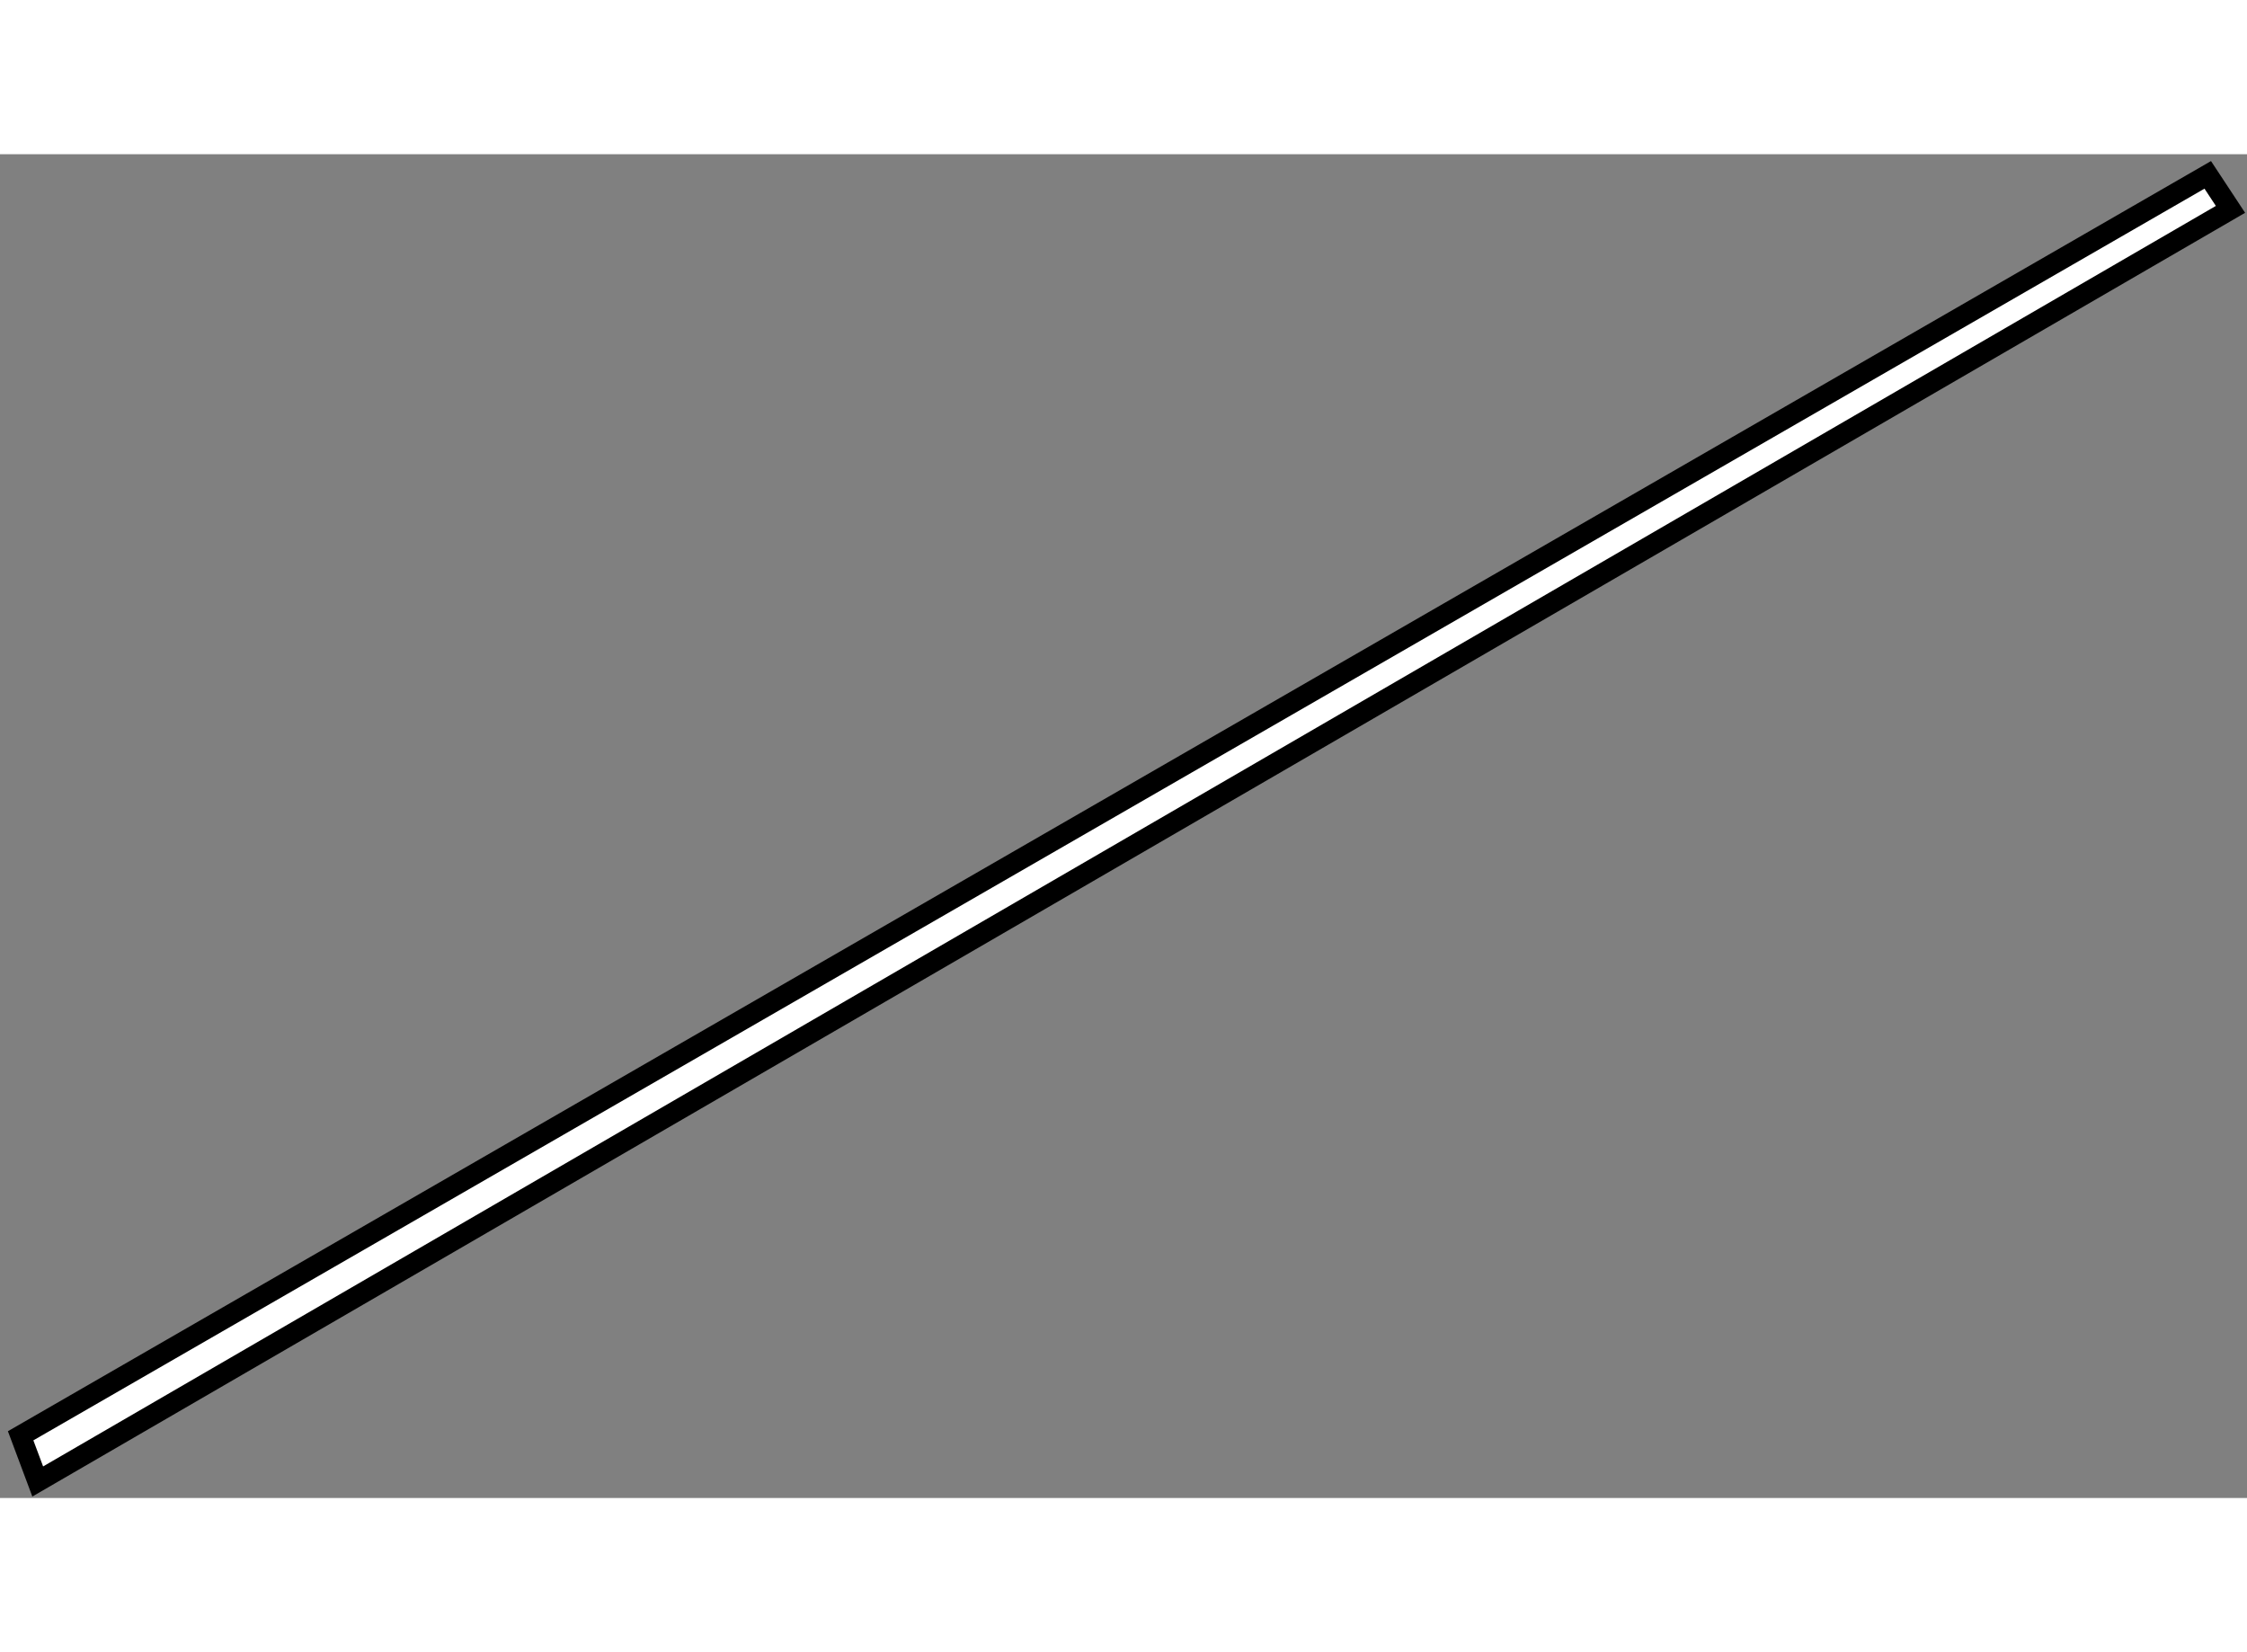 <?xml version="1.0" encoding="utf-8"?>
<!-- Generator: Adobe Illustrator 15.1.0, SVG Export Plug-In . SVG Version: 6.00 Build 0)  -->
<!DOCTYPE svg PUBLIC "-//W3C//DTD SVG 1.1//EN" "http://www.w3.org/Graphics/SVG/1.1/DTD/svg11.dtd">
<svg version="1.1" xmlns="http://www.w3.org/2000/svg" xmlns:xlink="http://www.w3.org/1999/xlink" x="0px" y="0px" width="244.8px"
	 height="180px" viewBox="172.006 49.361 54.439 32.556" enable-background="new 0 0 244.8 180" xml:space="preserve">
	
<rect x="172.006" y="49.361" width="54.439" height="32.556" fill="#808080" stroke="none"/>
	
<g><polygon fill="#FFFFFF" stroke="#000000" stroke-width="0.5" points="225.494,49.861 226.045,50.697 172.92,81.517 172.506,80.41 
					"></polygon></g>


</svg>